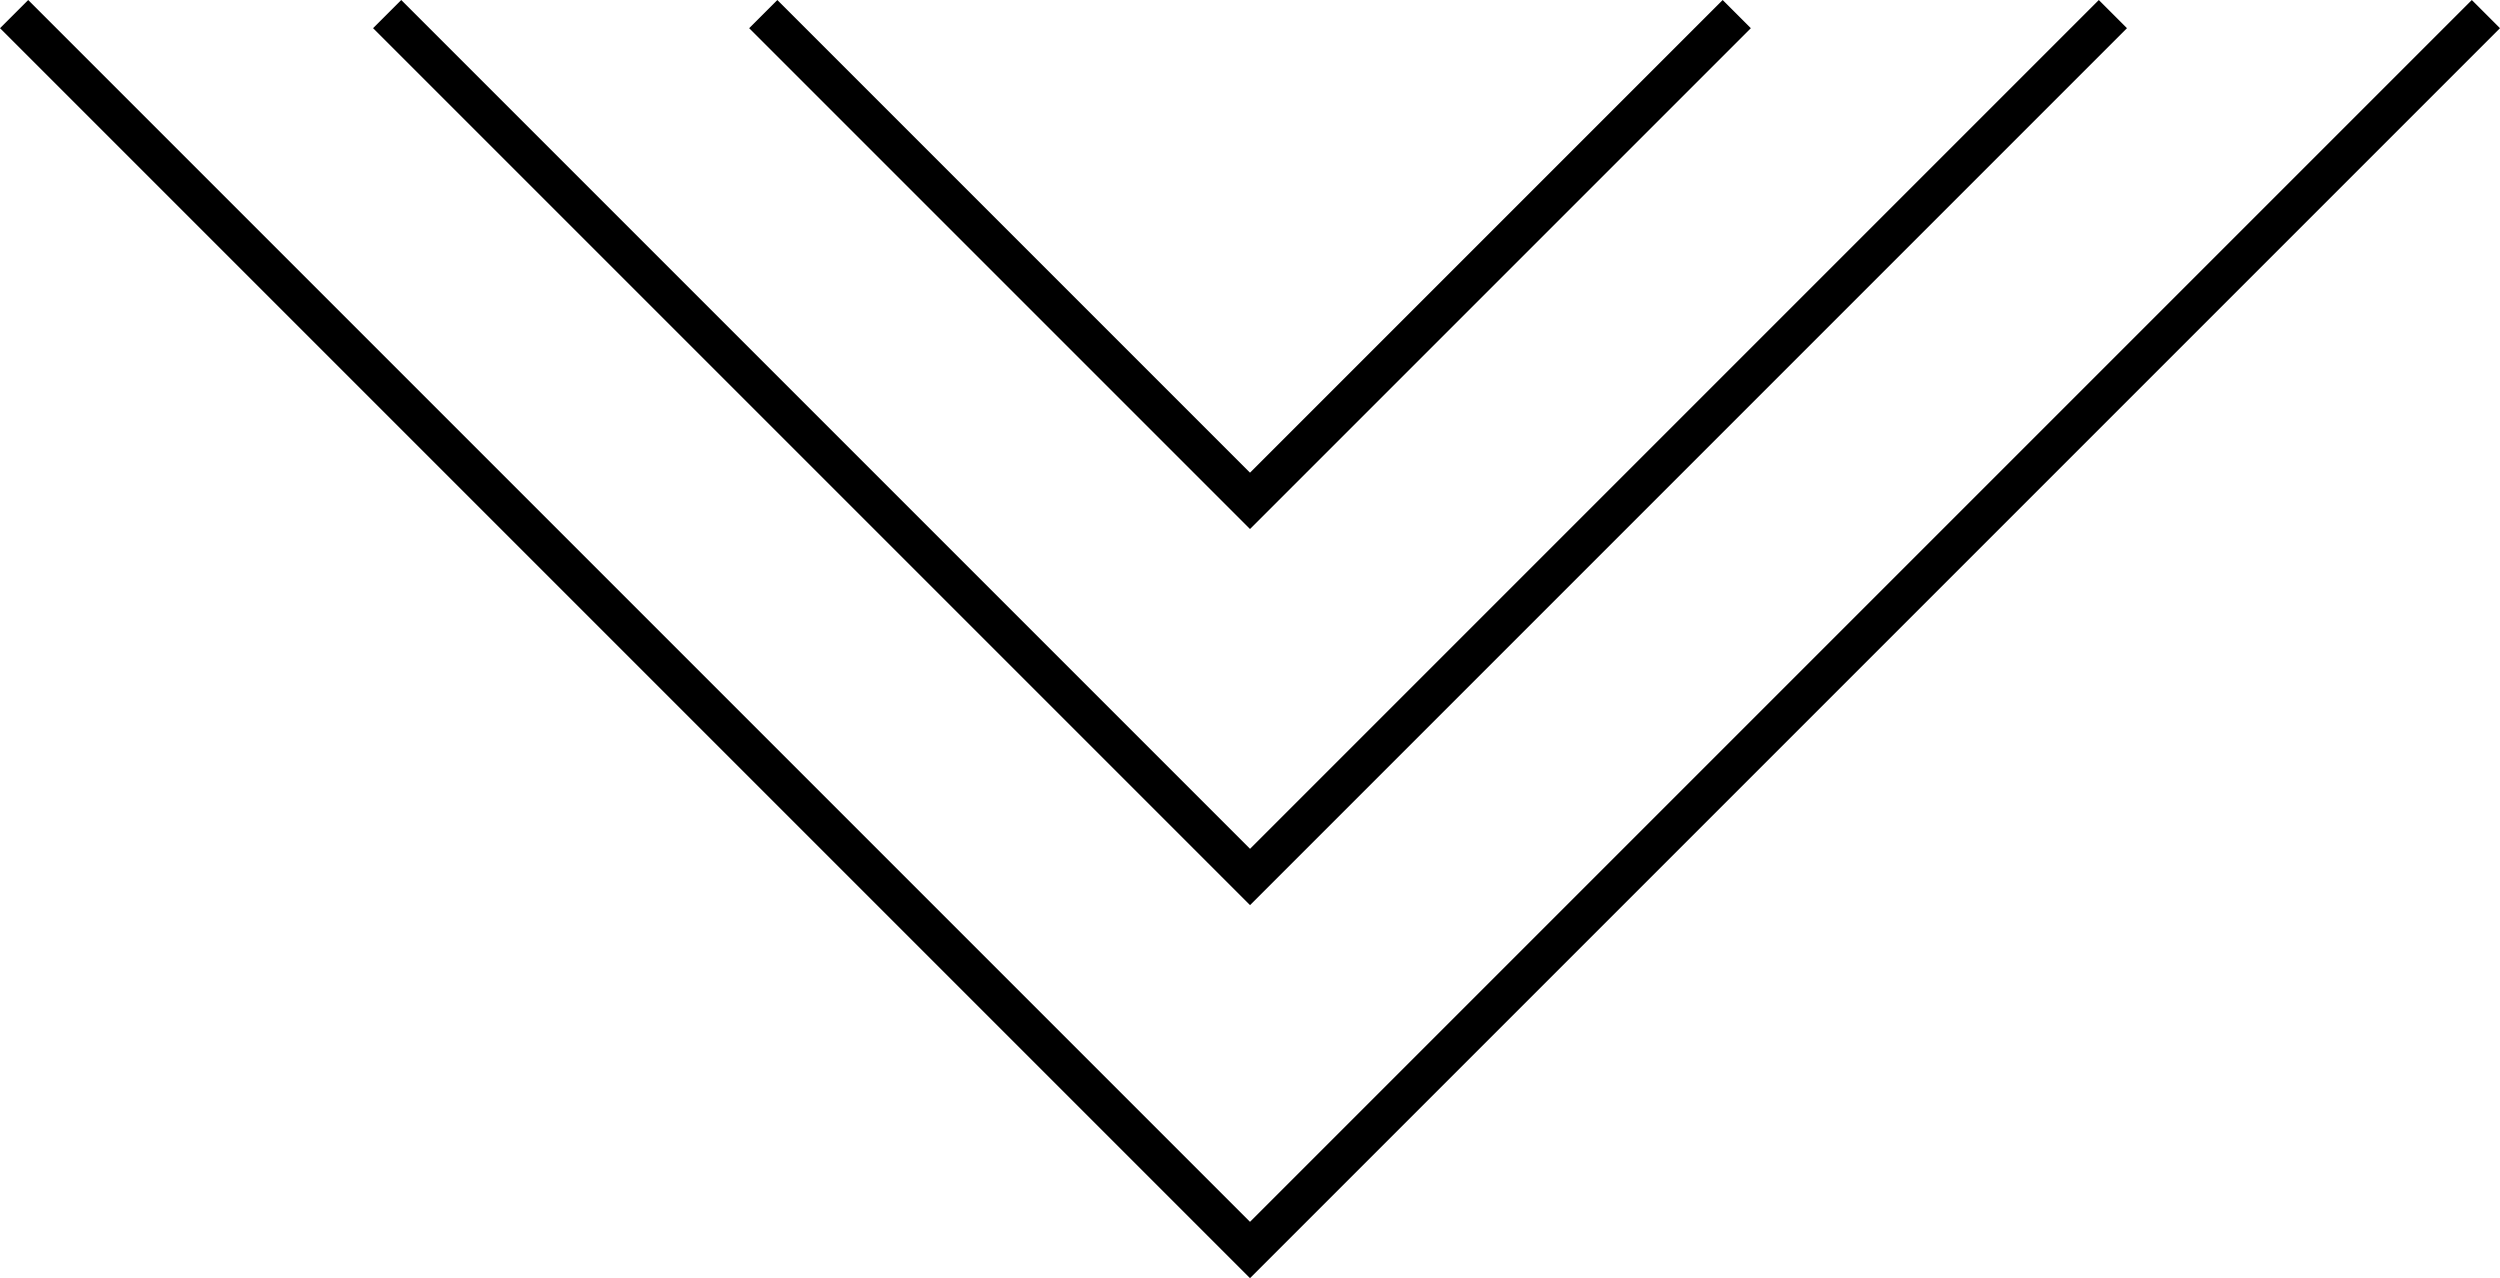 <svg xmlns="http://www.w3.org/2000/svg" width="62.758" height="32.086" viewBox="0 0 62.758 32.086">
  <g id="Grupo_71" data-name="Grupo 71" transform="translate(2213.043 -773.146) rotate(90)">
    <path id="Trazado_665" data-name="Trazado 665" d="M773.5,2150.639l31.025,31.025L773.5,2212.689" fill="none" stroke="#000" stroke-width="1"/>
    <path id="Trazado_666" data-name="Trazado 666" d="M773.5,2167.5l21.661,21.66L773.5,2210.821" transform="translate(0 -7.497)" fill="none" stroke="#000" stroke-width="1"/>
    <path id="Trazado_667" data-name="Trazado 667" d="M773.5,2184.5l12.219,12.219L773.5,2208.938" transform="translate(0 -15.055)" fill="none" stroke="#000" stroke-width="1"/>
  </g>
</svg>
